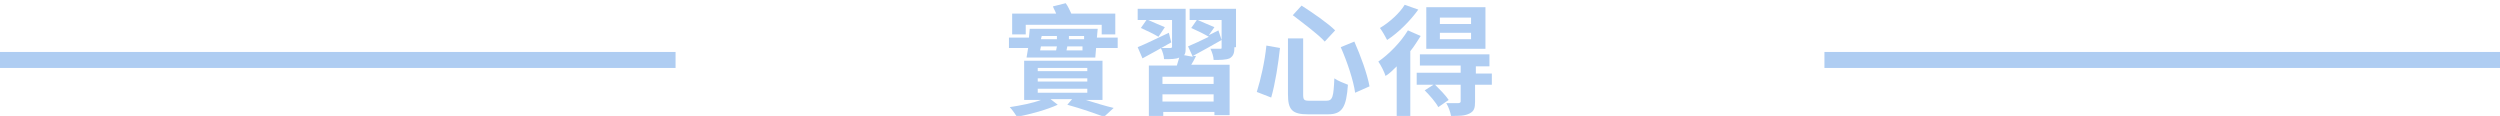 <?xml version="1.0" encoding="utf-8"?>
<!-- Generator: Adobe Illustrator 21.0.0, SVG Export Plug-In . SVG Version: 6.00 Build 0)  -->
<svg version="1.0" id="圖層_1" xmlns="http://www.w3.org/2000/svg" xmlns:xlink="http://www.w3.org/1999/xlink" x="0px" y="0px"
	 viewBox="0 0 312.7 14.5" style="enable-background:new 0 0 312.7 14.5;" xml:space="preserve">
<style type="text/css">
	.st0{fill:none;stroke:#AFCDF2;stroke-width:2;stroke-miterlimit:10;}
	.st1{fill:#AFCDF2;}
</style>
<line class="st0" x1="0" y1="7.5" x2="84.5" y2="7.5"/>
<line class="st0" x1="228.2" y1="7.5" x2="312.7" y2="7.5"/>
<g>
	<path class="st1" d="M139.8,4.7V6h-2.7L137,7.2h-8.6l0.2-1.2h-2.4V4.7h2.5l0.1-1.1h8.5l-0.1,1.1H139.8z M135.8,12.5
		c1.3,0.4,2.6,0.8,3.5,1l-1.2,1.1c-1.1-0.4-2.8-1-4.6-1.5l0.6-0.7h-2.7l0.9,0.7c-1.3,0.6-3.4,1.2-5.1,1.5c-0.2-0.3-0.6-0.9-0.9-1.2
		c1.3-0.2,2.9-0.5,3.9-0.9h-2.1V7.6h9.8v4.9H135.8z M128.2,4.3h-1.6V1.7h5.5c-0.1-0.3-0.3-0.6-0.4-0.9l1.6-0.4
		c0.3,0.4,0.5,0.9,0.7,1.3h5.5v2.6h-1.7V3.1h-9.5V4.3z M129.8,8.9h6.2V8.5h-6.2V8.9z M129.8,10.2h6.2V9.8h-6.2V10.2z M129.8,11.6
		h6.2v-0.5h-6.2V11.6z M130.1,6.3h2l0.1-0.5h-2L130.1,6.3z M130.3,4.5l-0.1,0.4h2l0-0.4H130.3z M135.4,6.3l0-0.5h-1.9l-0.1,0.5
		H135.4z M135.6,4.5h-1.9l0,0.4h1.9L135.6,4.5z"/>
	<path class="st1" d="M146.5,5.3c-1.2,0.7-2.5,1.4-3.6,2l-0.6-1.4c1-0.4,2.4-1.1,3.9-1.8L146.5,5.3z M154.4,5.9
		c0,0.7-0.1,1.1-0.6,1.4c-0.5,0.2-1.2,0.2-2,0.2c0-0.4-0.2-1-0.4-1.4c0.5,0,1,0,1.2,0s0.2,0,0.2-0.2V2.5h-3c0.7,0.3,1.6,0.7,2.1,0.9
		l-0.7,1l1.2-0.6l0.4,1.2c-1.2,0.7-2.5,1.4-3.6,2l0.4,0c-0.2,0.4-0.4,0.8-0.6,1.1h4.8v6.3h-1.9V14h-6.4v0.5h-1.8V8.2h3.5
		c0.1-0.3,0.2-0.7,0.3-1c-0.4,0.2-1.1,0.2-1.9,0.2c0-0.4-0.2-1-0.4-1.4c0.5,0,1,0,1.2,0c0.1,0,0.2,0,0.2-0.2V2.5h-3
		c0.7,0.3,1.6,0.7,2.1,0.9l-0.8,1.2c-0.5-0.3-1.5-0.8-2.2-1.1l0.7-1h-1.1V1.1h6v4.8c0,0.5,0,0.8-0.2,1l1.1,0.2l-0.6-1.3
		c0.7-0.3,1.6-0.7,2.6-1.2c-0.5-0.3-1.5-0.8-2.2-1.1l0.7-1h-0.9V1.1h5.8V5.9z M151.8,9.6h-6.4v0.9h6.4V9.6z M151.8,12.7v-0.9h-6.4
		v0.9H151.8z"/>
	<path class="st1" d="M160.1,6c-0.2,1.9-0.6,4.5-1.1,6.2l-1.8-0.7c0.5-1.6,1-3.8,1.2-5.8L160.1,6z M163,4.8v7c0,0.7,0.1,0.8,0.8,0.8
		h2.1c0.8,0,0.9-0.5,1-2.8c0.4,0.3,1.2,0.6,1.7,0.8c-0.2,2.8-0.7,3.7-2.5,3.7h-2.5c-2,0-2.5-0.6-2.5-2.5v-7H163z M162.8,0.7
		c1.4,0.9,3.3,2.2,4.2,3.1l-1.3,1.4c-0.8-0.9-2.7-2.3-4-3.3L162.8,0.7z M169.4,5.2c0.8,1.8,1.6,4,1.9,5.6l-1.8,0.8
		c-0.2-1.5-1-3.9-1.8-5.7L169.4,5.2z"/>
	<path class="st1" d="M177.7,4.5c-0.4,0.6-0.8,1.3-1.3,1.9v8.1h-1.7V8.3c-0.5,0.5-0.9,0.9-1.4,1.2c-0.1-0.4-0.6-1.4-0.9-1.8
		c1.3-0.9,2.8-2.4,3.7-3.9L177.7,4.5z M177.4,1.2c-1,1.4-2.5,2.9-3.9,3.8c-0.2-0.4-0.6-1.1-0.9-1.5c1.2-0.7,2.5-1.9,3.1-2.9
		L177.4,1.2z M186.6,10.6h-2.1v2.1c0,0.8-0.1,1.2-0.7,1.5c-0.6,0.3-1.3,0.3-2.3,0.3c-0.1-0.5-0.3-1.1-0.6-1.6c0.6,0,1.3,0,1.5,0
		c0.2,0,0.3-0.1,0.3-0.2v-2.1h-3.2c0.6,0.6,1.3,1.3,1.7,1.9l-1.3,0.9c-0.3-0.6-1.1-1.5-1.7-2.1l1.1-0.7h-2.1V9.1h5.5V8.2h-5.1V6.8
		h8.7v1.5h-1.7v0.9h2L186.6,10.6z M185.8,6.1h-7.4V0.9h7.4V6.1z M184,2.2h-3.9v0.8h3.9V2.2z M184,4.1h-3.9v0.8h3.9V4.1z"/>
</g>
</svg>
